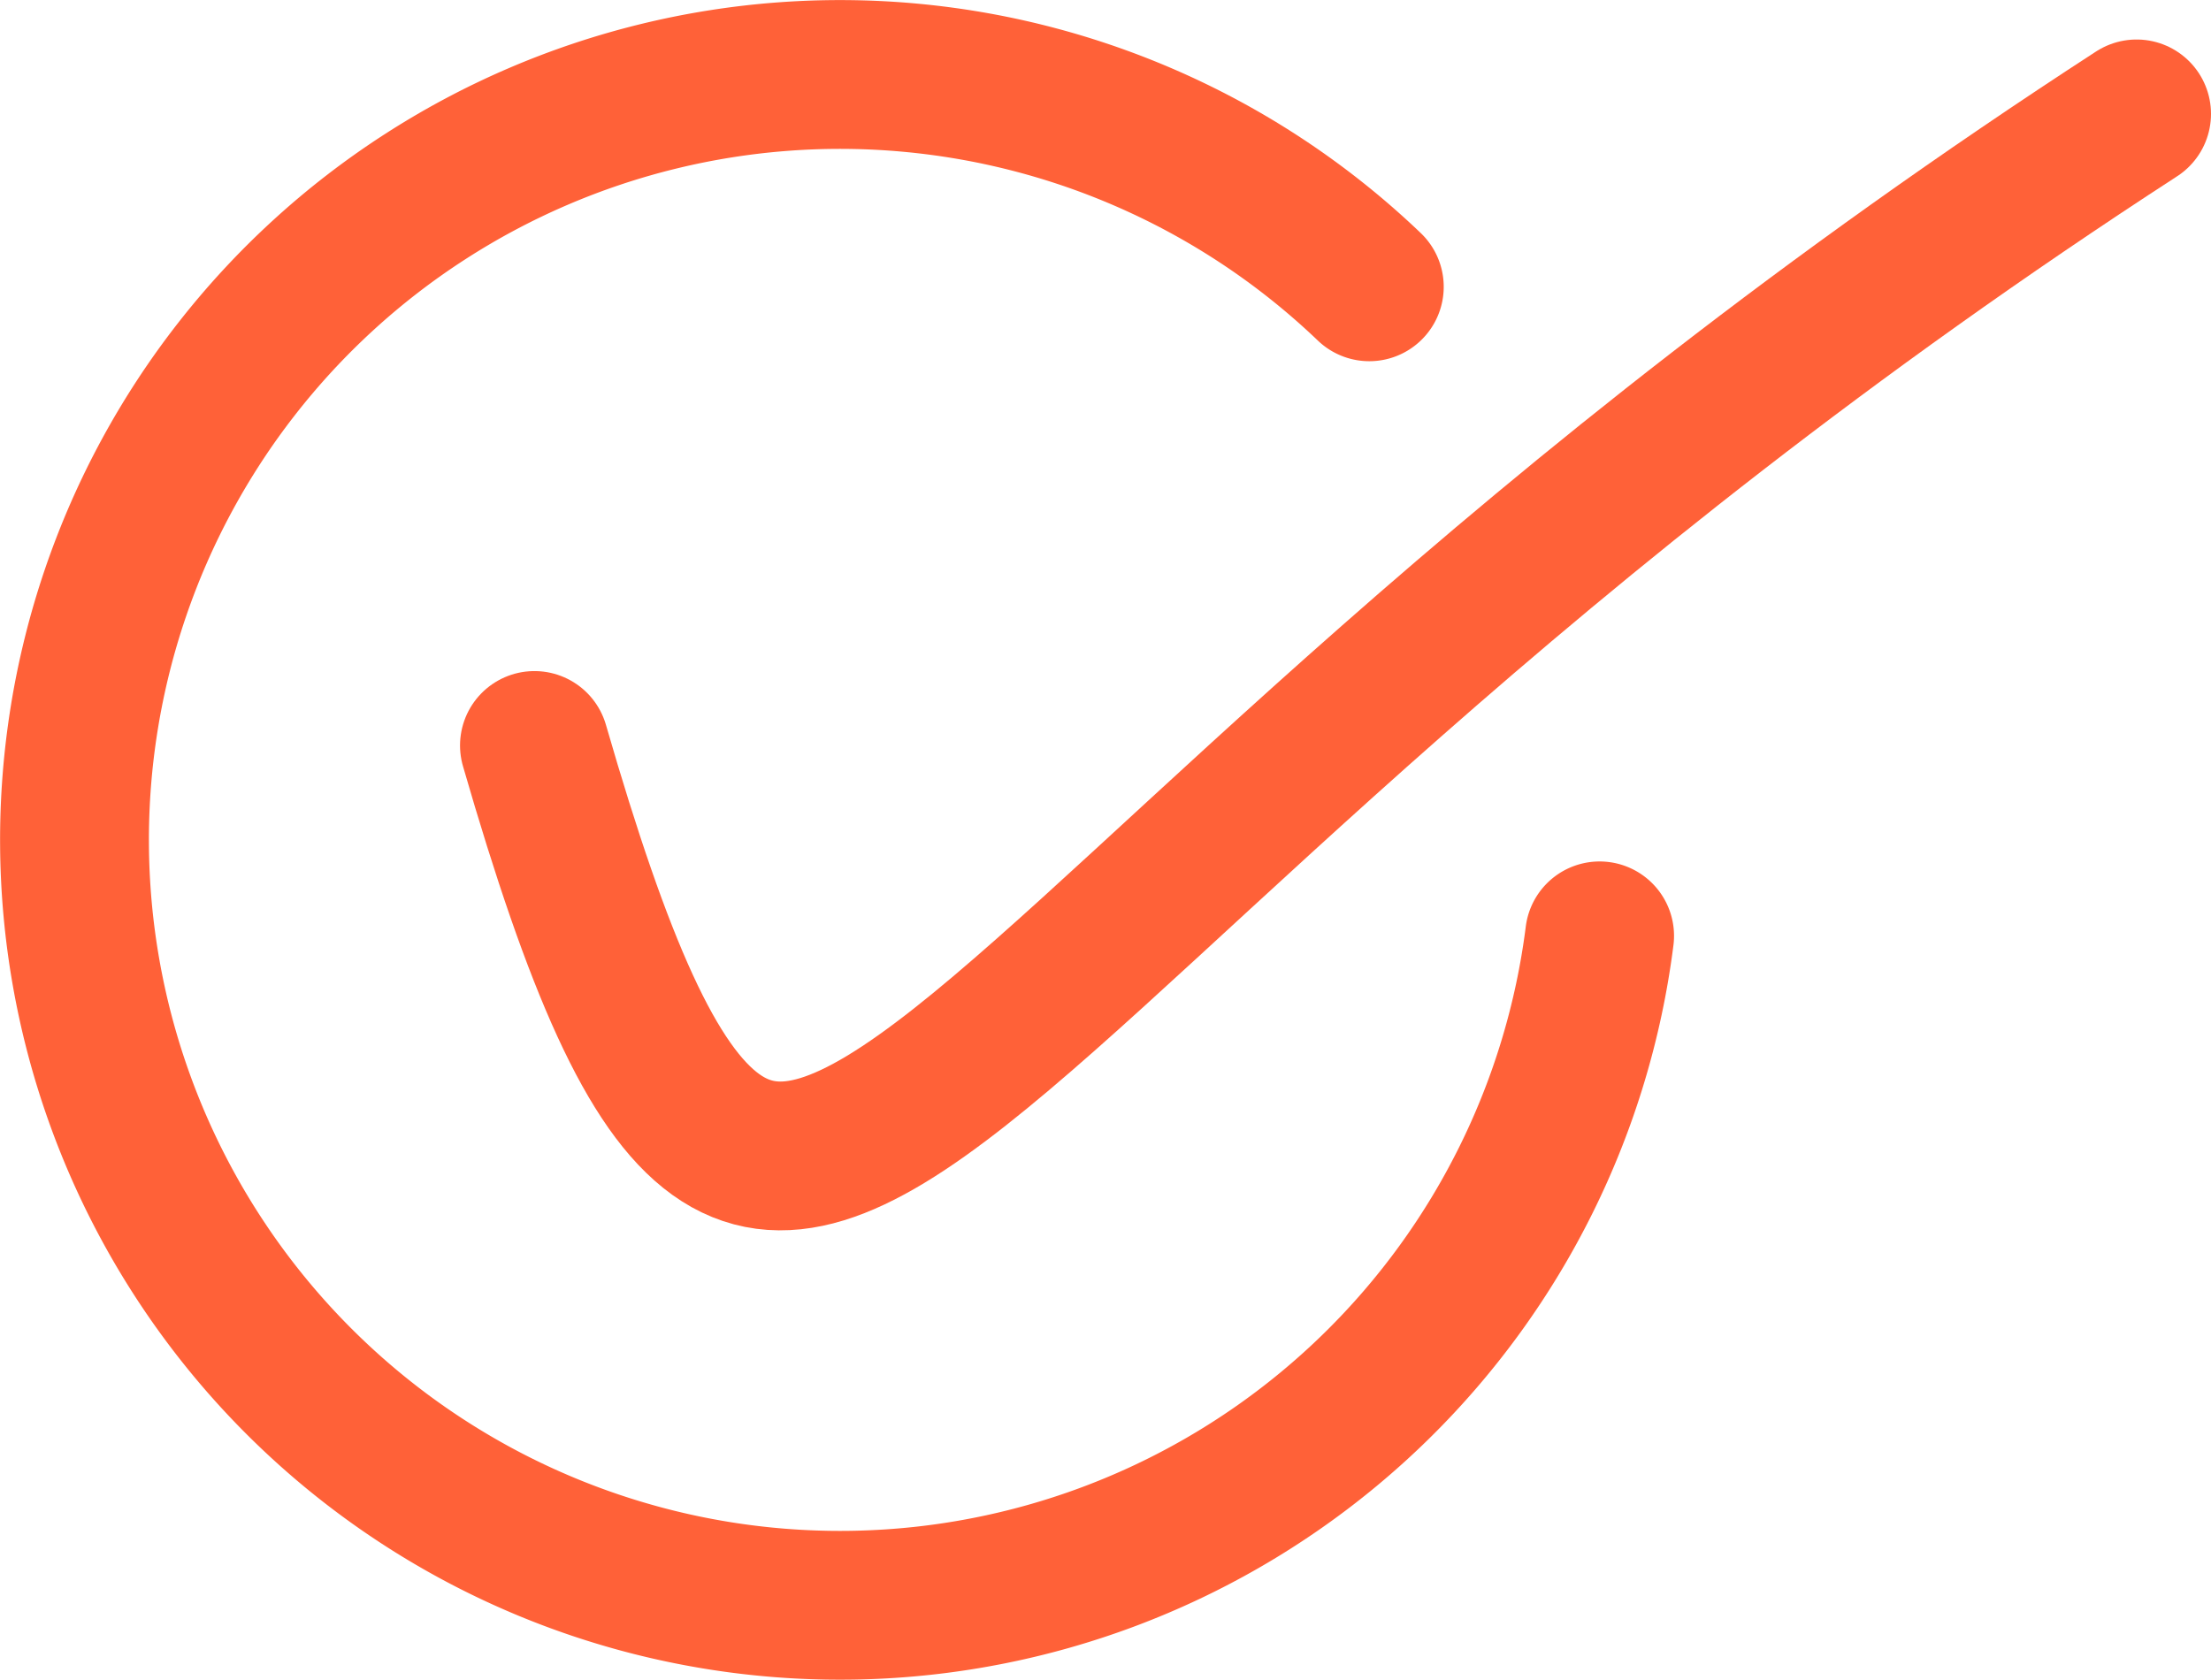<svg xmlns="http://www.w3.org/2000/svg" viewBox="0 0 29.712 22.577"><defs><style>.a{fill:none;stroke:#ff6138;stroke-linecap:round;stroke-linejoin:round;stroke-width:2px;}</style></defs><title>yes-orange</title><path class="a" d="M18.401,3.855a10.288,10.288,0,1,0,3.095,8.724"/><path class="a" d="M7.182,10.02c3.435,11.883,4.63,2.474,21.53-8.489"/></svg>